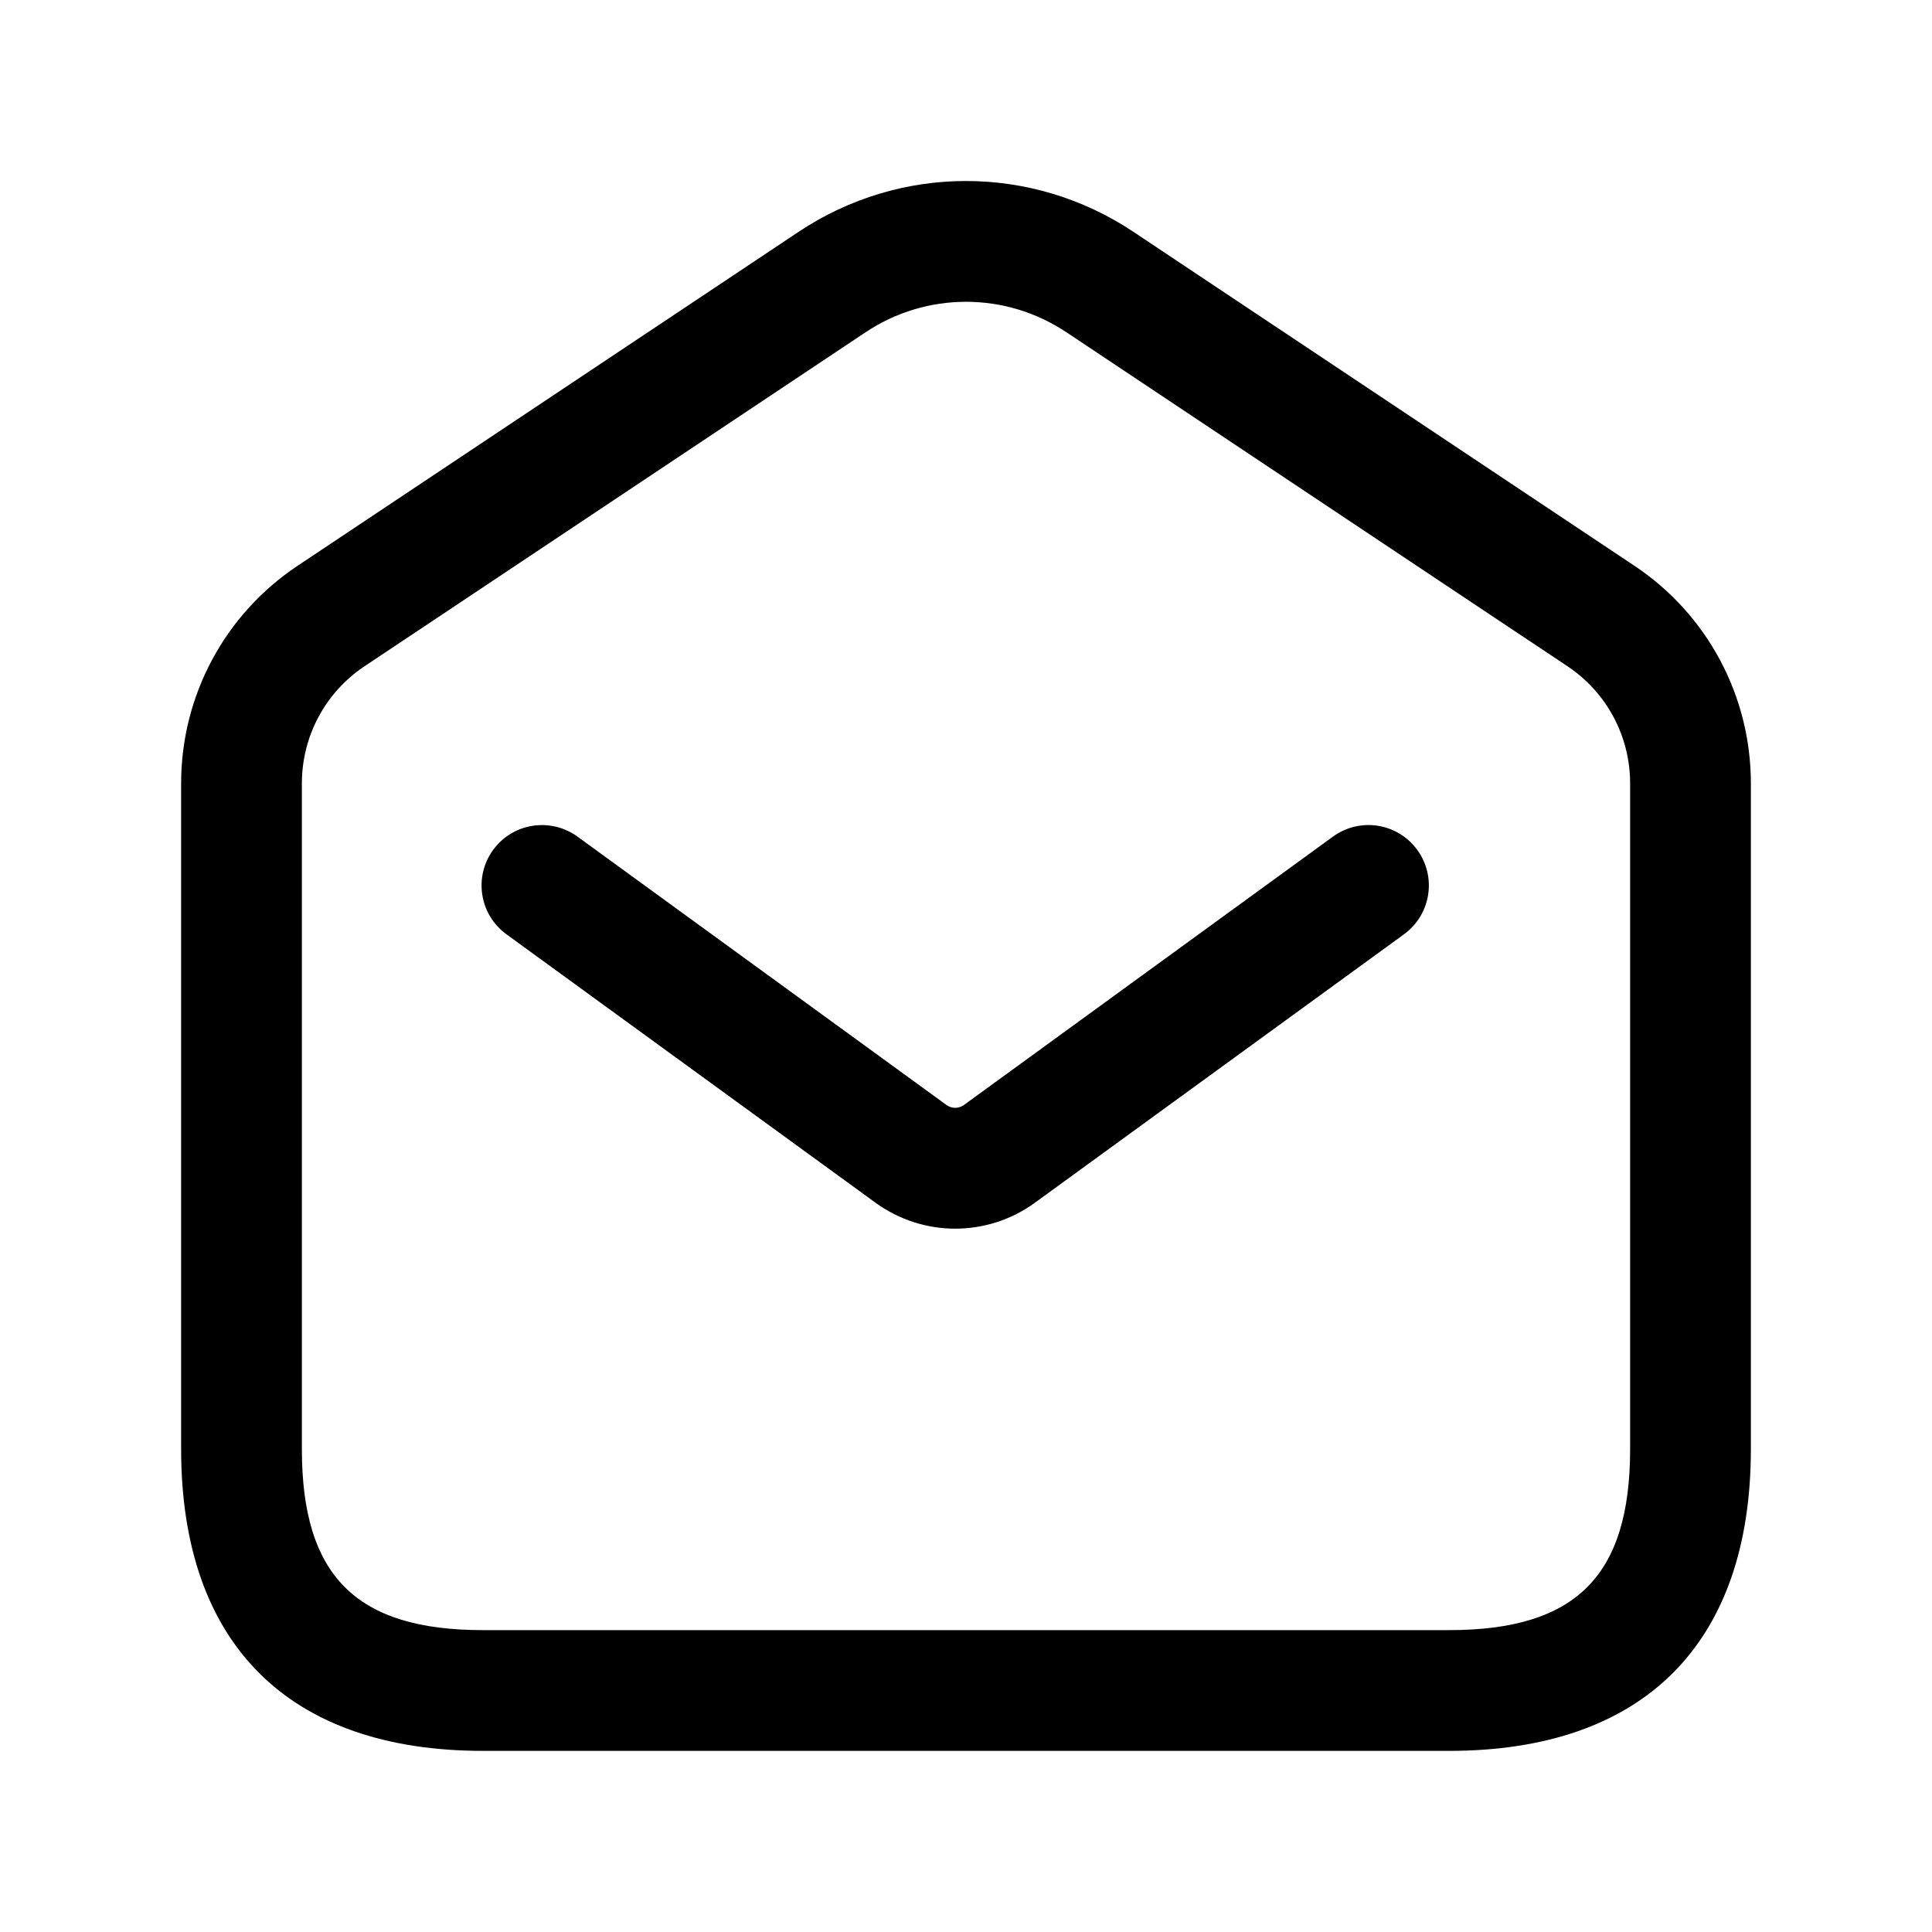 <svg width="24" height="24" viewBox="0 0 24 24" fill="none" xmlns="http://www.w3.org/2000/svg">
<path d="M18 21.75H6C3.582 21.75 2.25 20.418 2.25 18V9.732C2.25 8.643 2.791 7.632 3.697 7.028L9.92 2.88C11.184 2.038 12.816 2.038 14.08 2.88L20.303 7.028C21.209 7.632 21.75 8.643 21.75 9.732V18C21.75 20.418 20.418 21.75 18 21.75ZM12 3.749C11.565 3.749 11.131 3.875 10.752 4.128L4.529 8.276C4.041 8.601 3.75 9.146 3.75 9.732V18C3.75 19.577 4.423 20.25 6 20.25H18C19.577 20.25 20.25 19.577 20.25 18V9.732C20.25 9.146 19.959 8.601 19.471 8.276L13.248 4.128C12.869 3.875 12.435 3.749 12 3.749ZM12.857 14.94L17.441 11.606C17.776 11.362 17.85 10.893 17.606 10.558C17.363 10.224 16.896 10.148 16.558 10.393L11.975 13.726C11.909 13.774 11.823 13.774 11.758 13.727L7.174 10.393C6.837 10.149 6.368 10.224 6.126 10.558C5.882 10.893 5.956 11.362 6.291 11.606L10.875 14.94C11.171 15.155 11.518 15.263 11.865 15.263C12.213 15.263 12.561 15.156 12.857 14.94Z" fill="black"/>
</svg>
